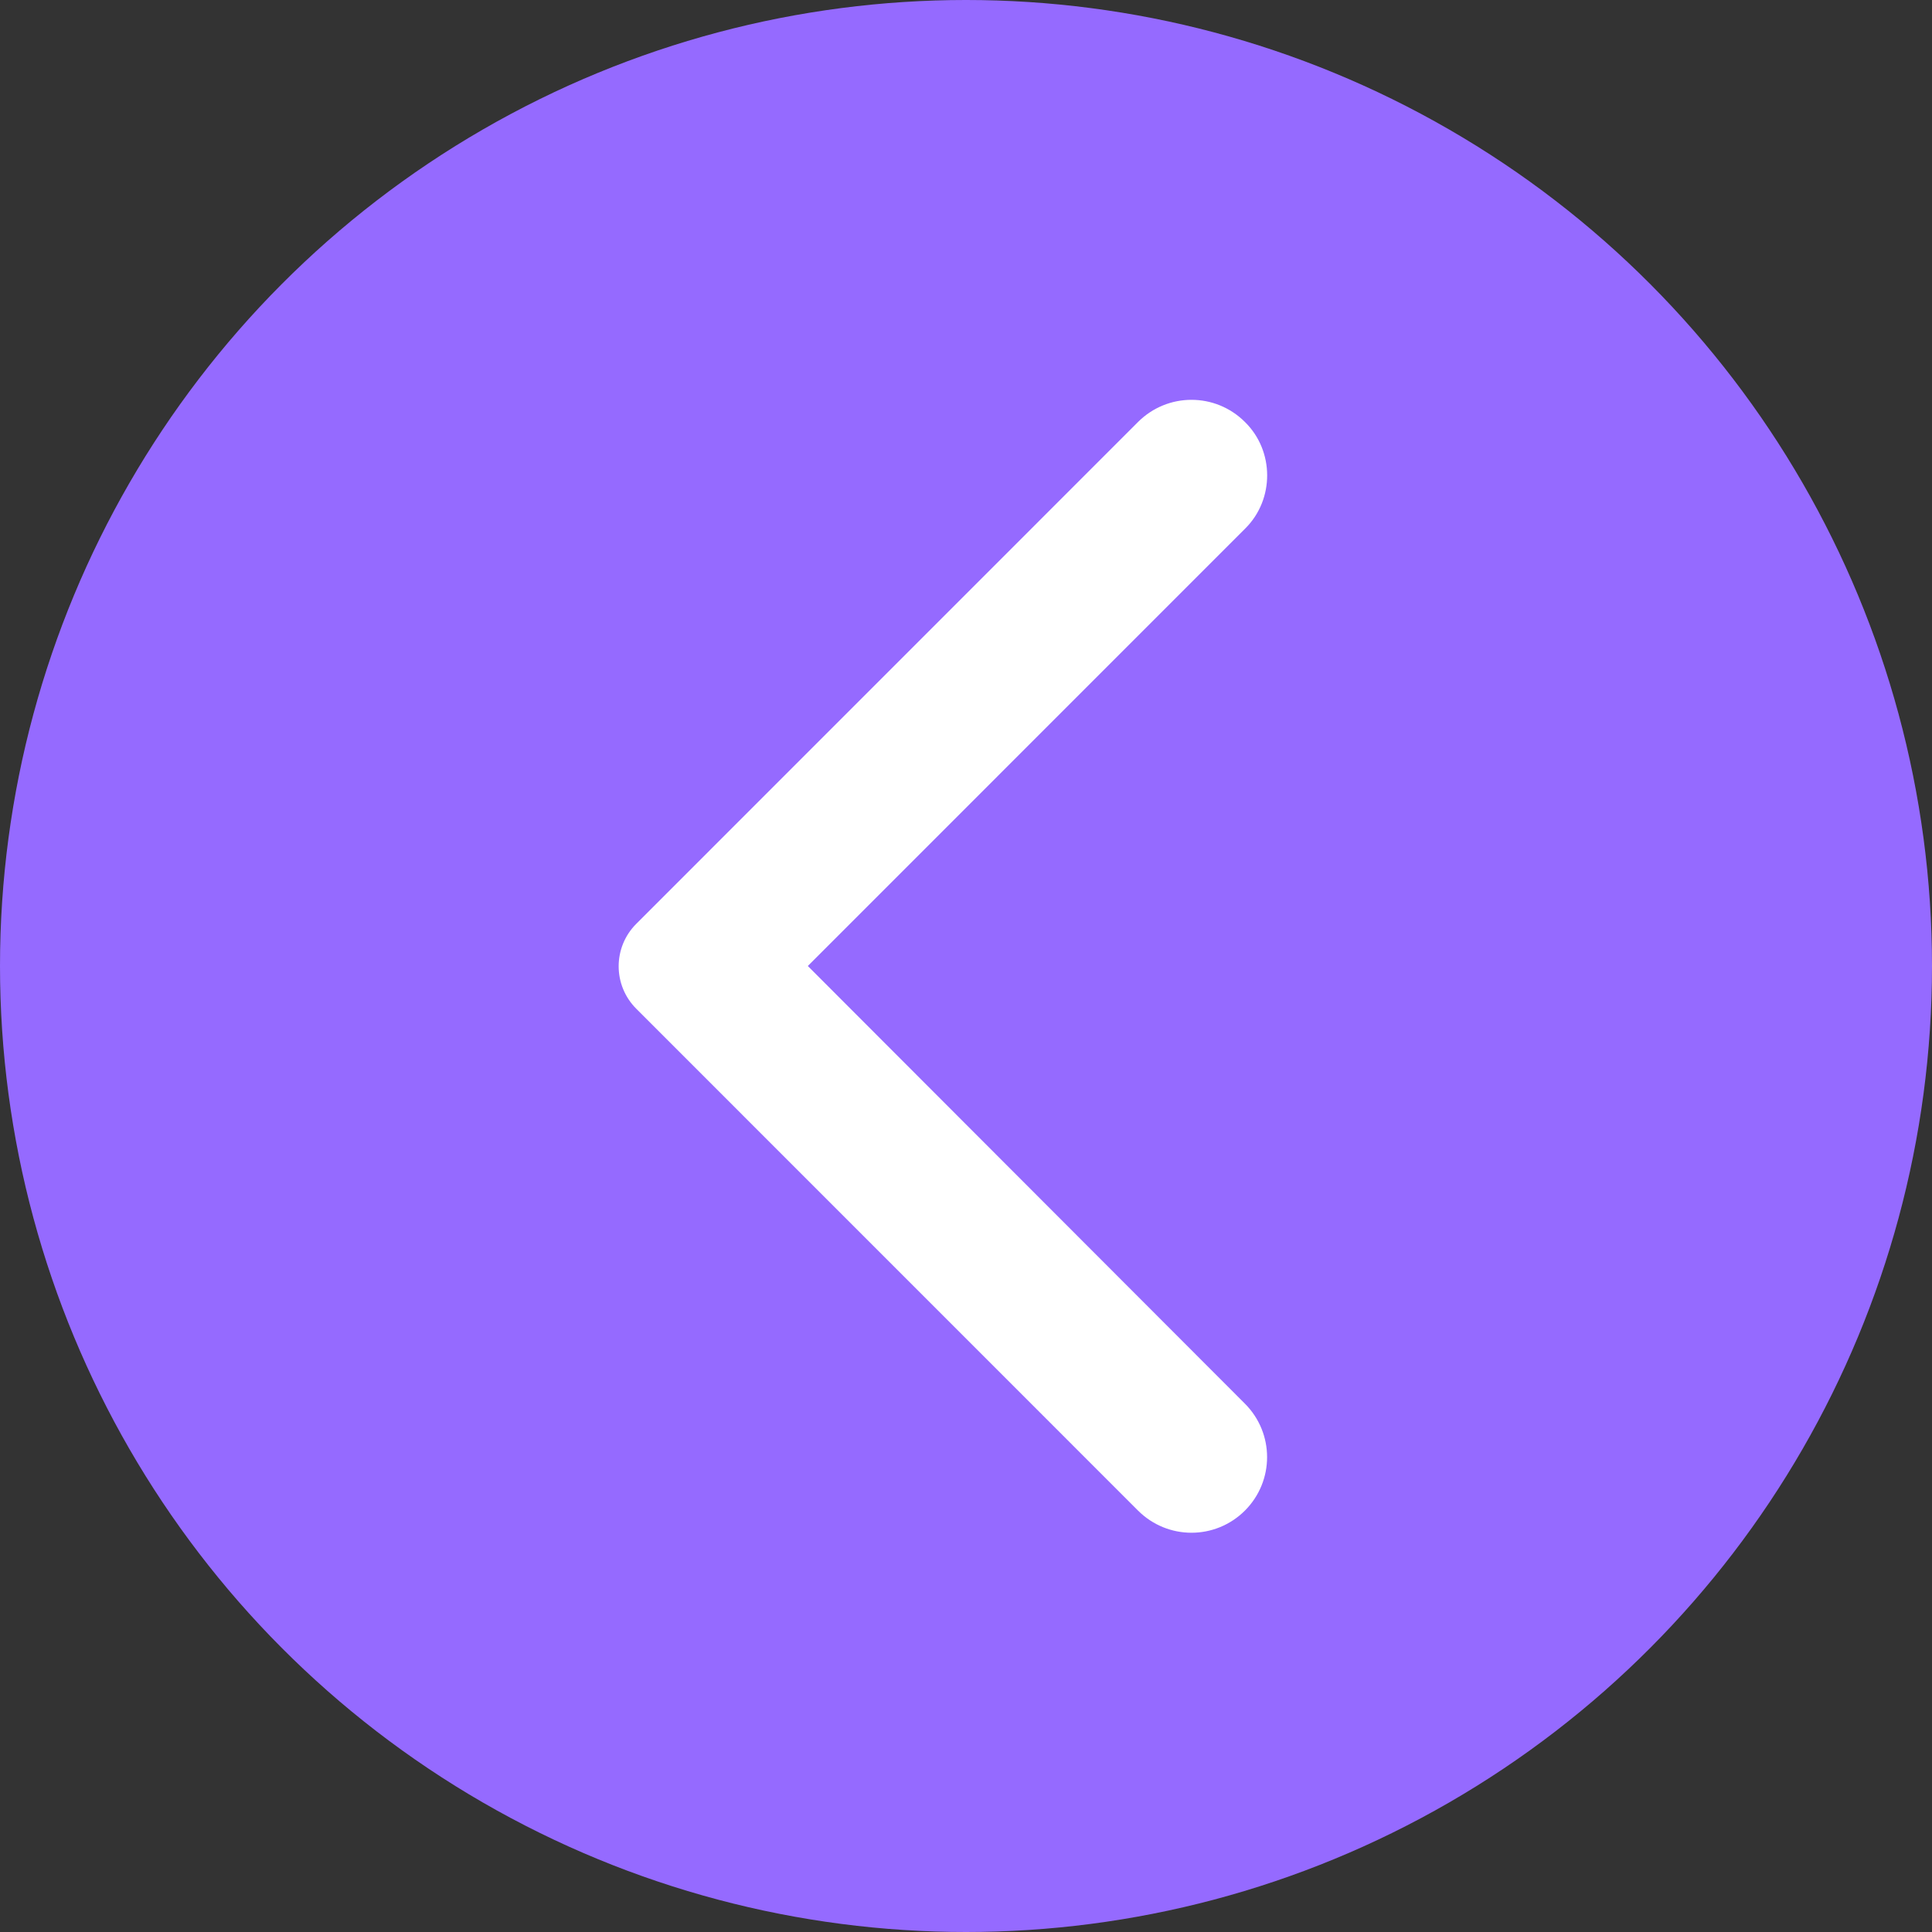 <svg width="24" height="24" viewBox="0 0 24 24" fill="none" xmlns="http://www.w3.org/2000/svg">
<rect x="0" y="0" width="24" height="24" fill="#333333" stroke="none"/>
<circle cx="12" cy="12" r="12" fill="#956AFF"/>
<path d="M15.465 5.242C15.097 4.875 14.505 4.875 14.137 5.242L7.905 11.475C7.612 11.767 7.612 12.24 7.905 12.532L14.137 18.765C14.505 19.132 15.097 19.132 15.465 18.765C15.832 18.397 15.832 17.805 15.465 17.437L10.035 12L15.472 6.562C15.832 6.202 15.832 5.602 15.465 5.242Z" fill="white"/>
</svg>
